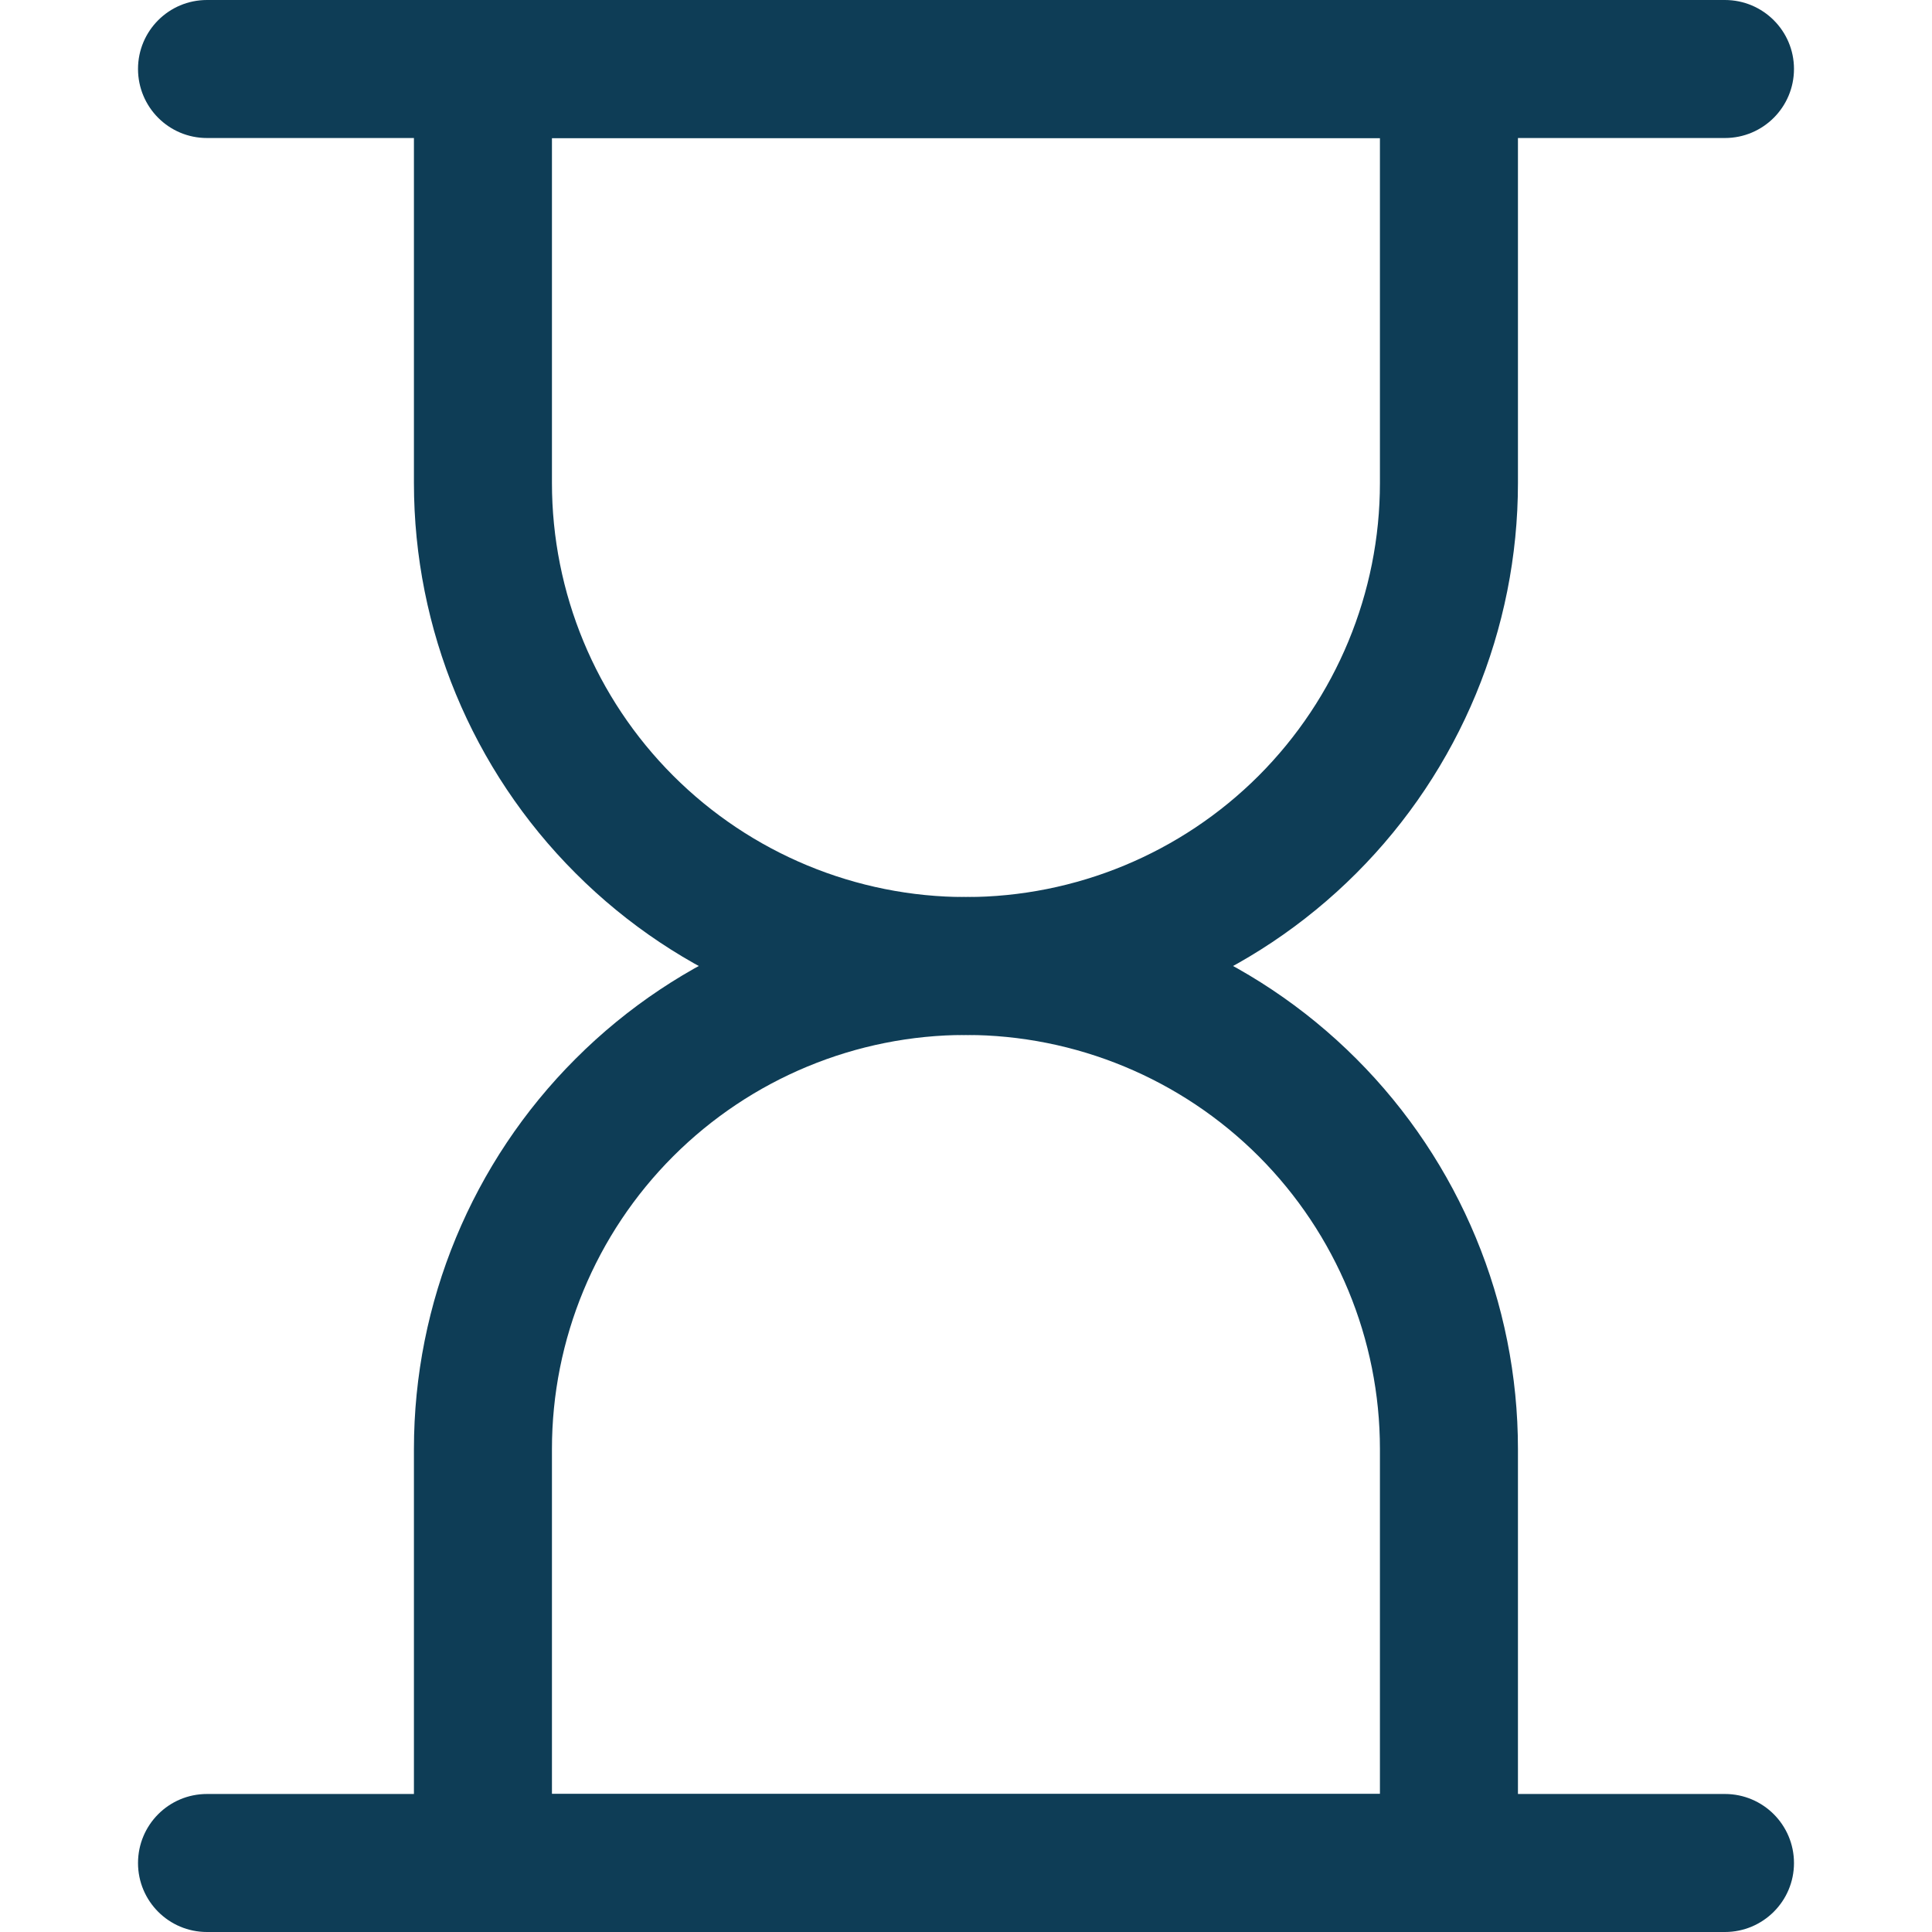 <?xml version="1.0" encoding="UTF-8"?>
<svg width="16" height="16" viewBox="0 0 16 16" fill="none" xmlns="http://www.w3.org/2000/svg">
<g clip-path="url(#clip0_147_17687)">
<path fill-rule="evenodd" clip-rule="evenodd" d="M3.428 0.571C3.428 0.256 3.684 0 3.999 0H11.999C12.315 0 12.571 0.256 12.571 0.571V4C12.571 5.212 12.089 6.375 11.232 7.232C10.374 8.09 9.212 8.571 7.999 8.571C6.787 8.571 5.624 8.09 4.767 7.232C3.909 6.375 3.428 5.212 3.428 4V0.571ZM4.571 1.143V4C4.571 4.909 4.932 5.781 5.575 6.424C6.218 7.067 7.09 7.429 7.999 7.429C8.908 7.429 9.781 7.067 10.424 6.424C11.066 5.781 11.428 4.909 11.428 4V1.143H4.571Z" fill="#0E3D56"/>
<path fill-rule="evenodd" clip-rule="evenodd" d="M4.767 8.768C5.624 7.91 6.787 7.429 7.999 7.429C9.212 7.429 10.374 7.91 11.232 8.768C12.089 9.625 12.571 10.788 12.571 12V15.429C12.571 15.744 12.315 16 11.999 16H3.999C3.684 16 3.428 15.744 3.428 15.429V12C3.428 10.788 3.909 9.625 4.767 8.768ZM7.999 8.571C7.09 8.571 6.218 8.933 5.575 9.576C4.932 10.219 4.571 11.091 4.571 12V14.857H11.428V12C11.428 11.091 11.066 10.219 10.424 9.576C9.781 8.933 8.908 8.571 7.999 8.571Z" fill="#0E3D56"/>
<path fill-rule="evenodd" clip-rule="evenodd" d="M1.143 0.571C1.143 0.256 1.398 0 1.714 0H14.285C14.601 0 14.857 0.256 14.857 0.571C14.857 0.887 14.601 1.143 14.285 1.143H1.714C1.398 1.143 1.143 0.887 1.143 0.571Z" fill="#0E3D56"/>
<path fill-rule="evenodd" clip-rule="evenodd" d="M1.143 15.429C1.143 15.113 1.398 14.857 1.714 14.857H14.285C14.601 14.857 14.857 15.113 14.857 15.429C14.857 15.744 14.601 16 14.285 16H1.714C1.398 16 1.143 15.744 1.143 15.429Z" fill="#0E3D56"/>
</g>
<defs>
<clipPath id="clip0_147_17687">
<rect width="16" height="16" fill="white"/>
</clipPath>
</defs>
</svg>
